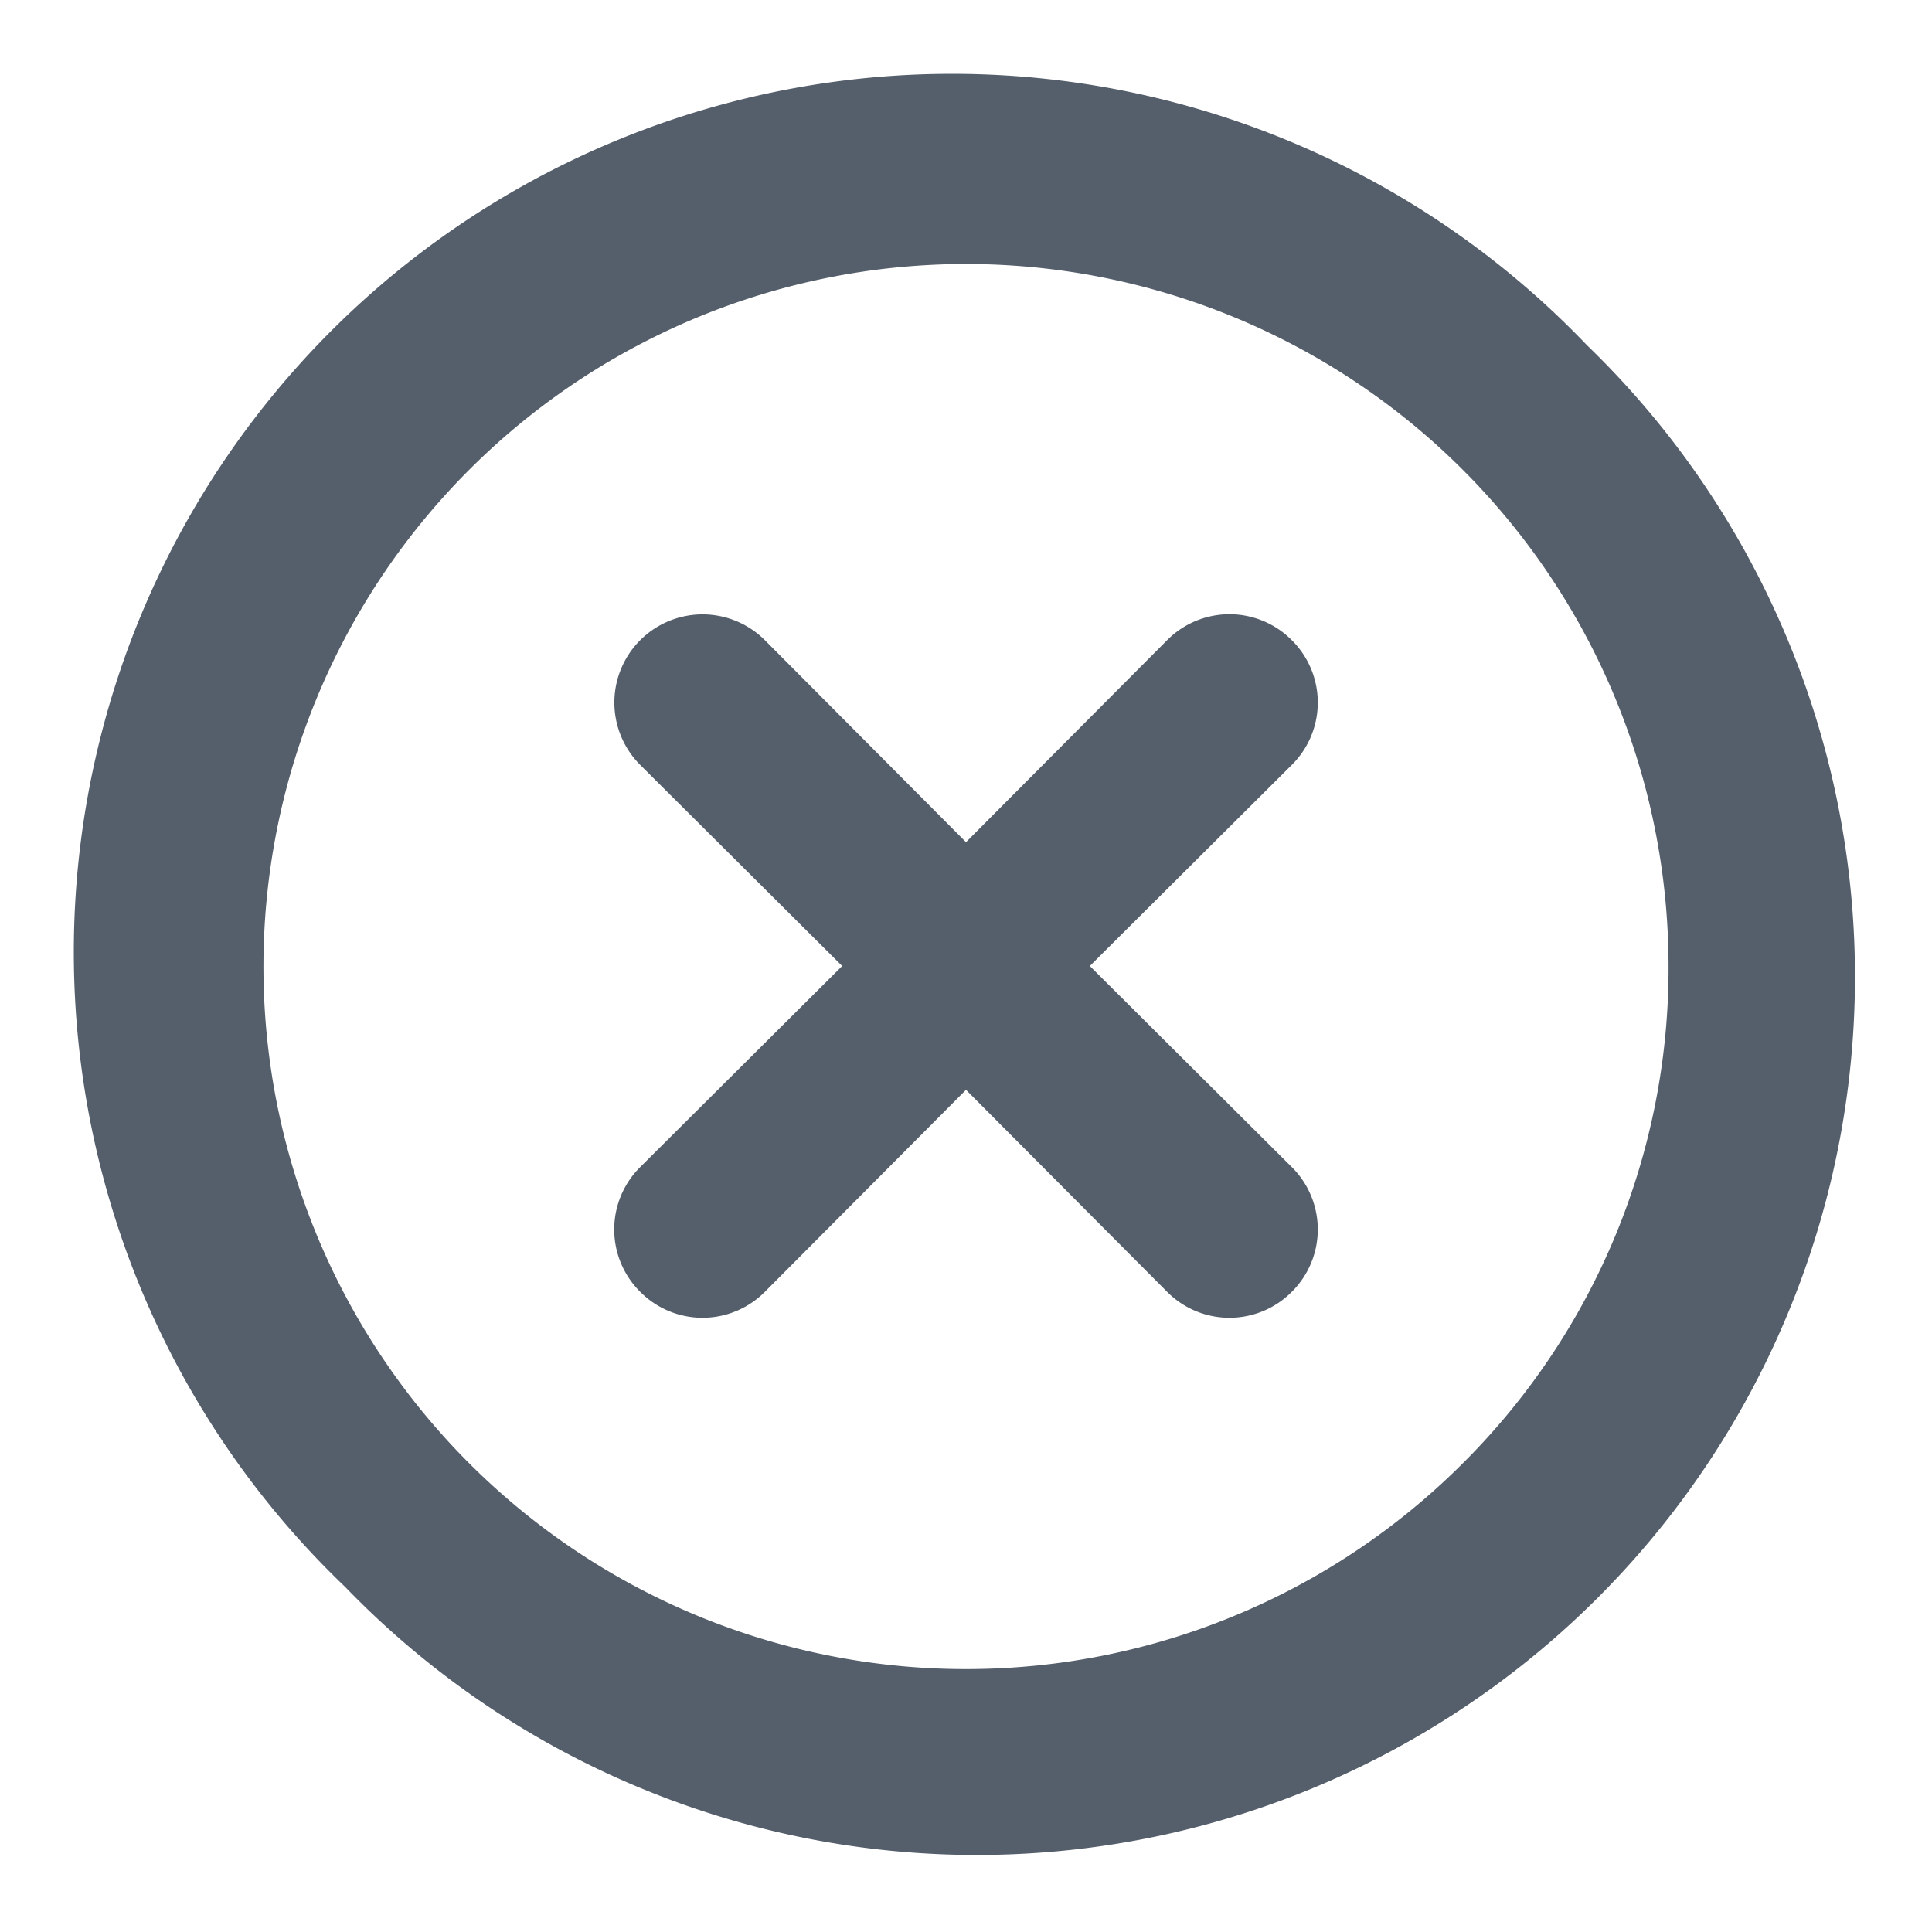 <svg width="22" height="22" viewBox="0 0 22 22" fill="none" xmlns="http://www.w3.org/2000/svg"><path d="M14.71 7.29a1 1 0 0 0-1.42 0L11 9.59l-2.29-2.3a1.004 1.004 0 1 0-1.42 1.42L9.59 11l-2.3 2.29a1 1 0 0 0 0 1.42 1 1 0 0 0 1.42 0l2.29-2.3 2.29 2.3a1 1 0 0 0 1.42 0 1 1 0 0 0 0-1.42L12.41 11l2.3-2.29a1 1 0 0 0 0-1.42m3.36-3.36A10.001 10.001 0 1 0 3.93 18.07 10 10 0 1 0 18.07 3.93m-1.41 12.73A8 8 0 1 1 19 11a7.95 7.95 0 0 1-2.34 5.66" fill="#555E6B"/></svg>